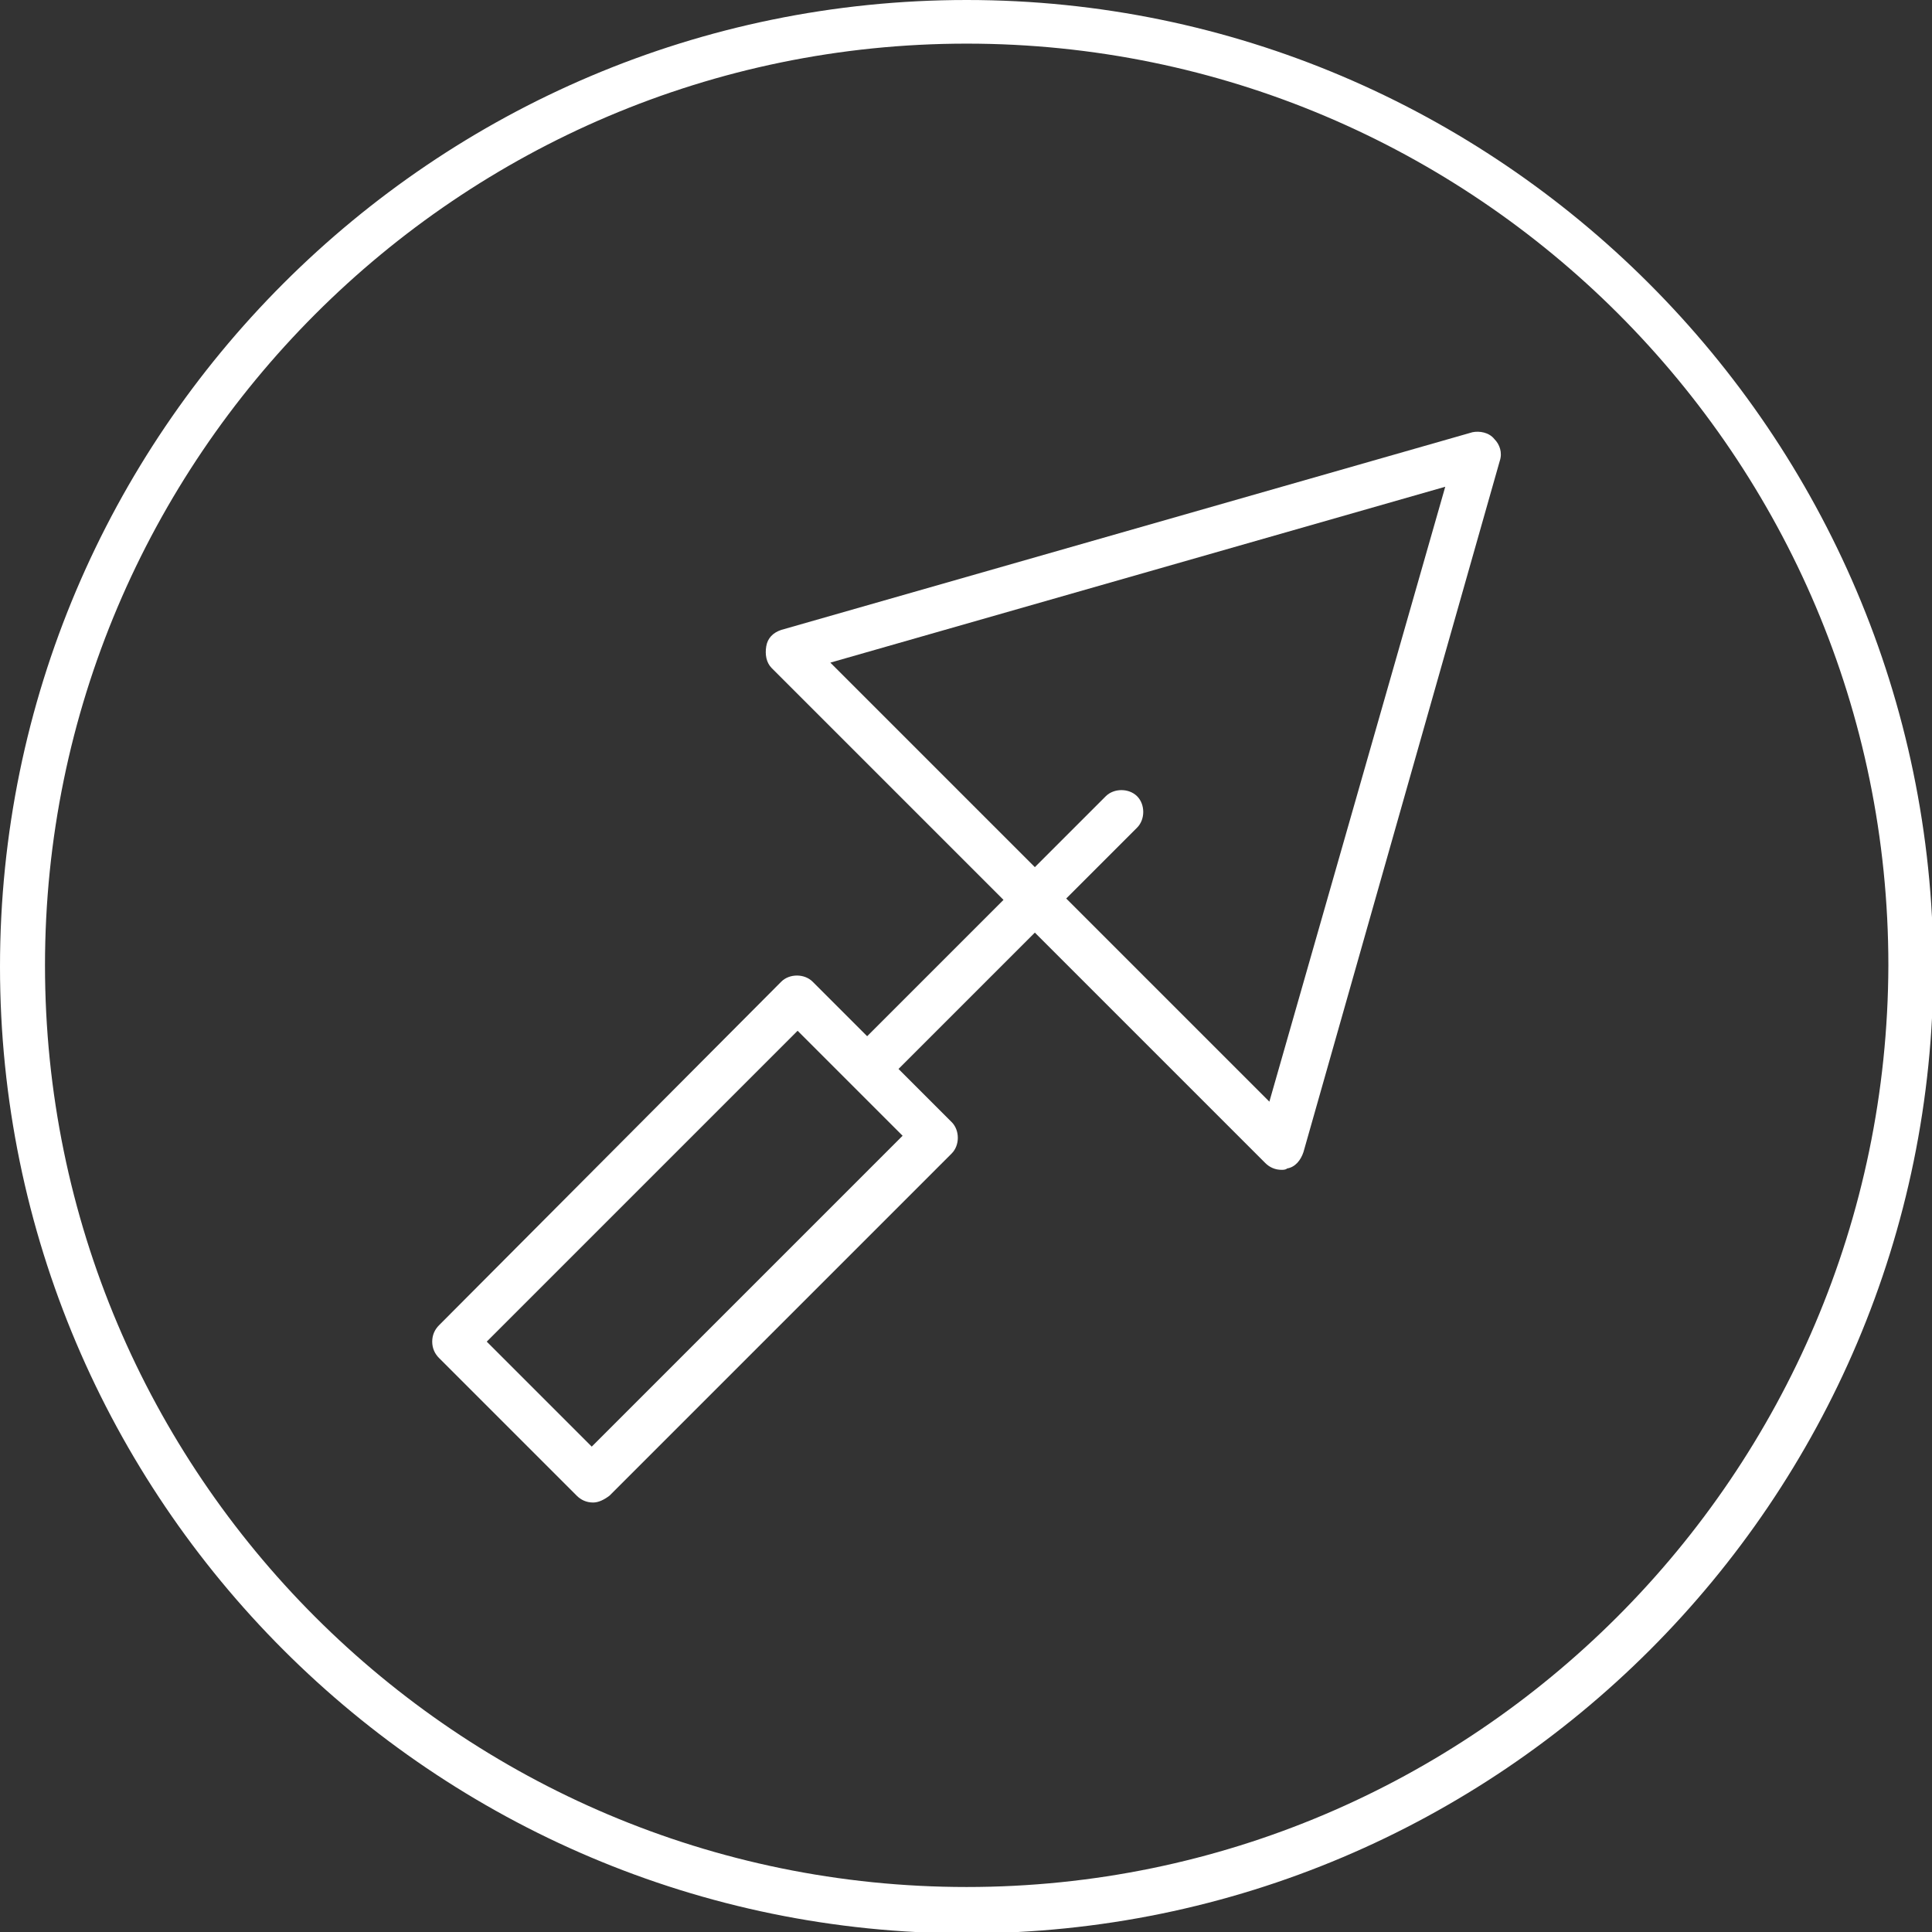 <?xml version="1.0" encoding="utf-8"?>
<svg version="1.1" xmlns="http://www.w3.org/2000/svg" xmlns:xlink="http://www.w3.org/1999/xlink" x="0px" y="0px"
viewBox="0 0 141.7 141.7" width="141.7px" height="141.7px" xml:space="preserve">
<rect x="0" y="0" width="141.7" height="141.7" fill="#333333" stroke="none"/>
<style type="text/css">
.st0{fill:#FFFFFF;}
</style>
<g>
<path class="st0" d="M70.9,0C31.8,0,0,31.8,0,70.9s31.8,70.9,70.9,70.9s70.9-31.8,70.9-70.9C141.7,31.8,109.9,0,70.9,0z
	 M70.9,138.4c-37.3,0-67.6-30.3-67.6-67.6c0-37.2,30.3-67.6,67.6-67.6s67.6,30.3,67.6,67.6C138.4,108.1,108.1,138.4,70.9,138.4z"/>
<path class="st0" d="M108,31.7L57.3,46.2c-0.6,0.2-1,0.6-1.1,1.2c-0.1,0.6,0,1.2,0.4,1.6l17,17l-10,10l-4-4c-0.6-0.6-1.7-0.6-2.3,0
	L32.2,97.2c-0.3,0.3-0.5,0.7-0.5,1.2s0.2,0.9,0.5,1.2l10.1,10.1c0.3,0.3,0.7,0.5,1.2,0.5c0.4,0,0.8-0.2,1.2-0.5l25.1-25.1
	c0.6-0.6,0.6-1.7,0-2.3l-3.9-3.9l10-10l16.9,16.9c0.3,0.3,0.7,0.5,1.2,0.5c0.1,0,0.3,0,0.4-0.1c0.6-0.1,1-0.6,1.2-1.2L110,33.8
	c0.2-0.6,0-1.2-0.4-1.6C109.2,31.7,108.5,31.6,108,31.7z M43.4,106.1l-7.7-7.7l22.8-22.8l7.7,7.7L43.4,106.1z M93.1,80.8L78.2,65.9
	l5.2-5.2c0.6-0.6,0.6-1.7,0-2.3s-1.7-0.6-2.3,0l-5.2,5.2l-15-15L106,35.7L93.1,80.8z"/>
</g>
</svg>
